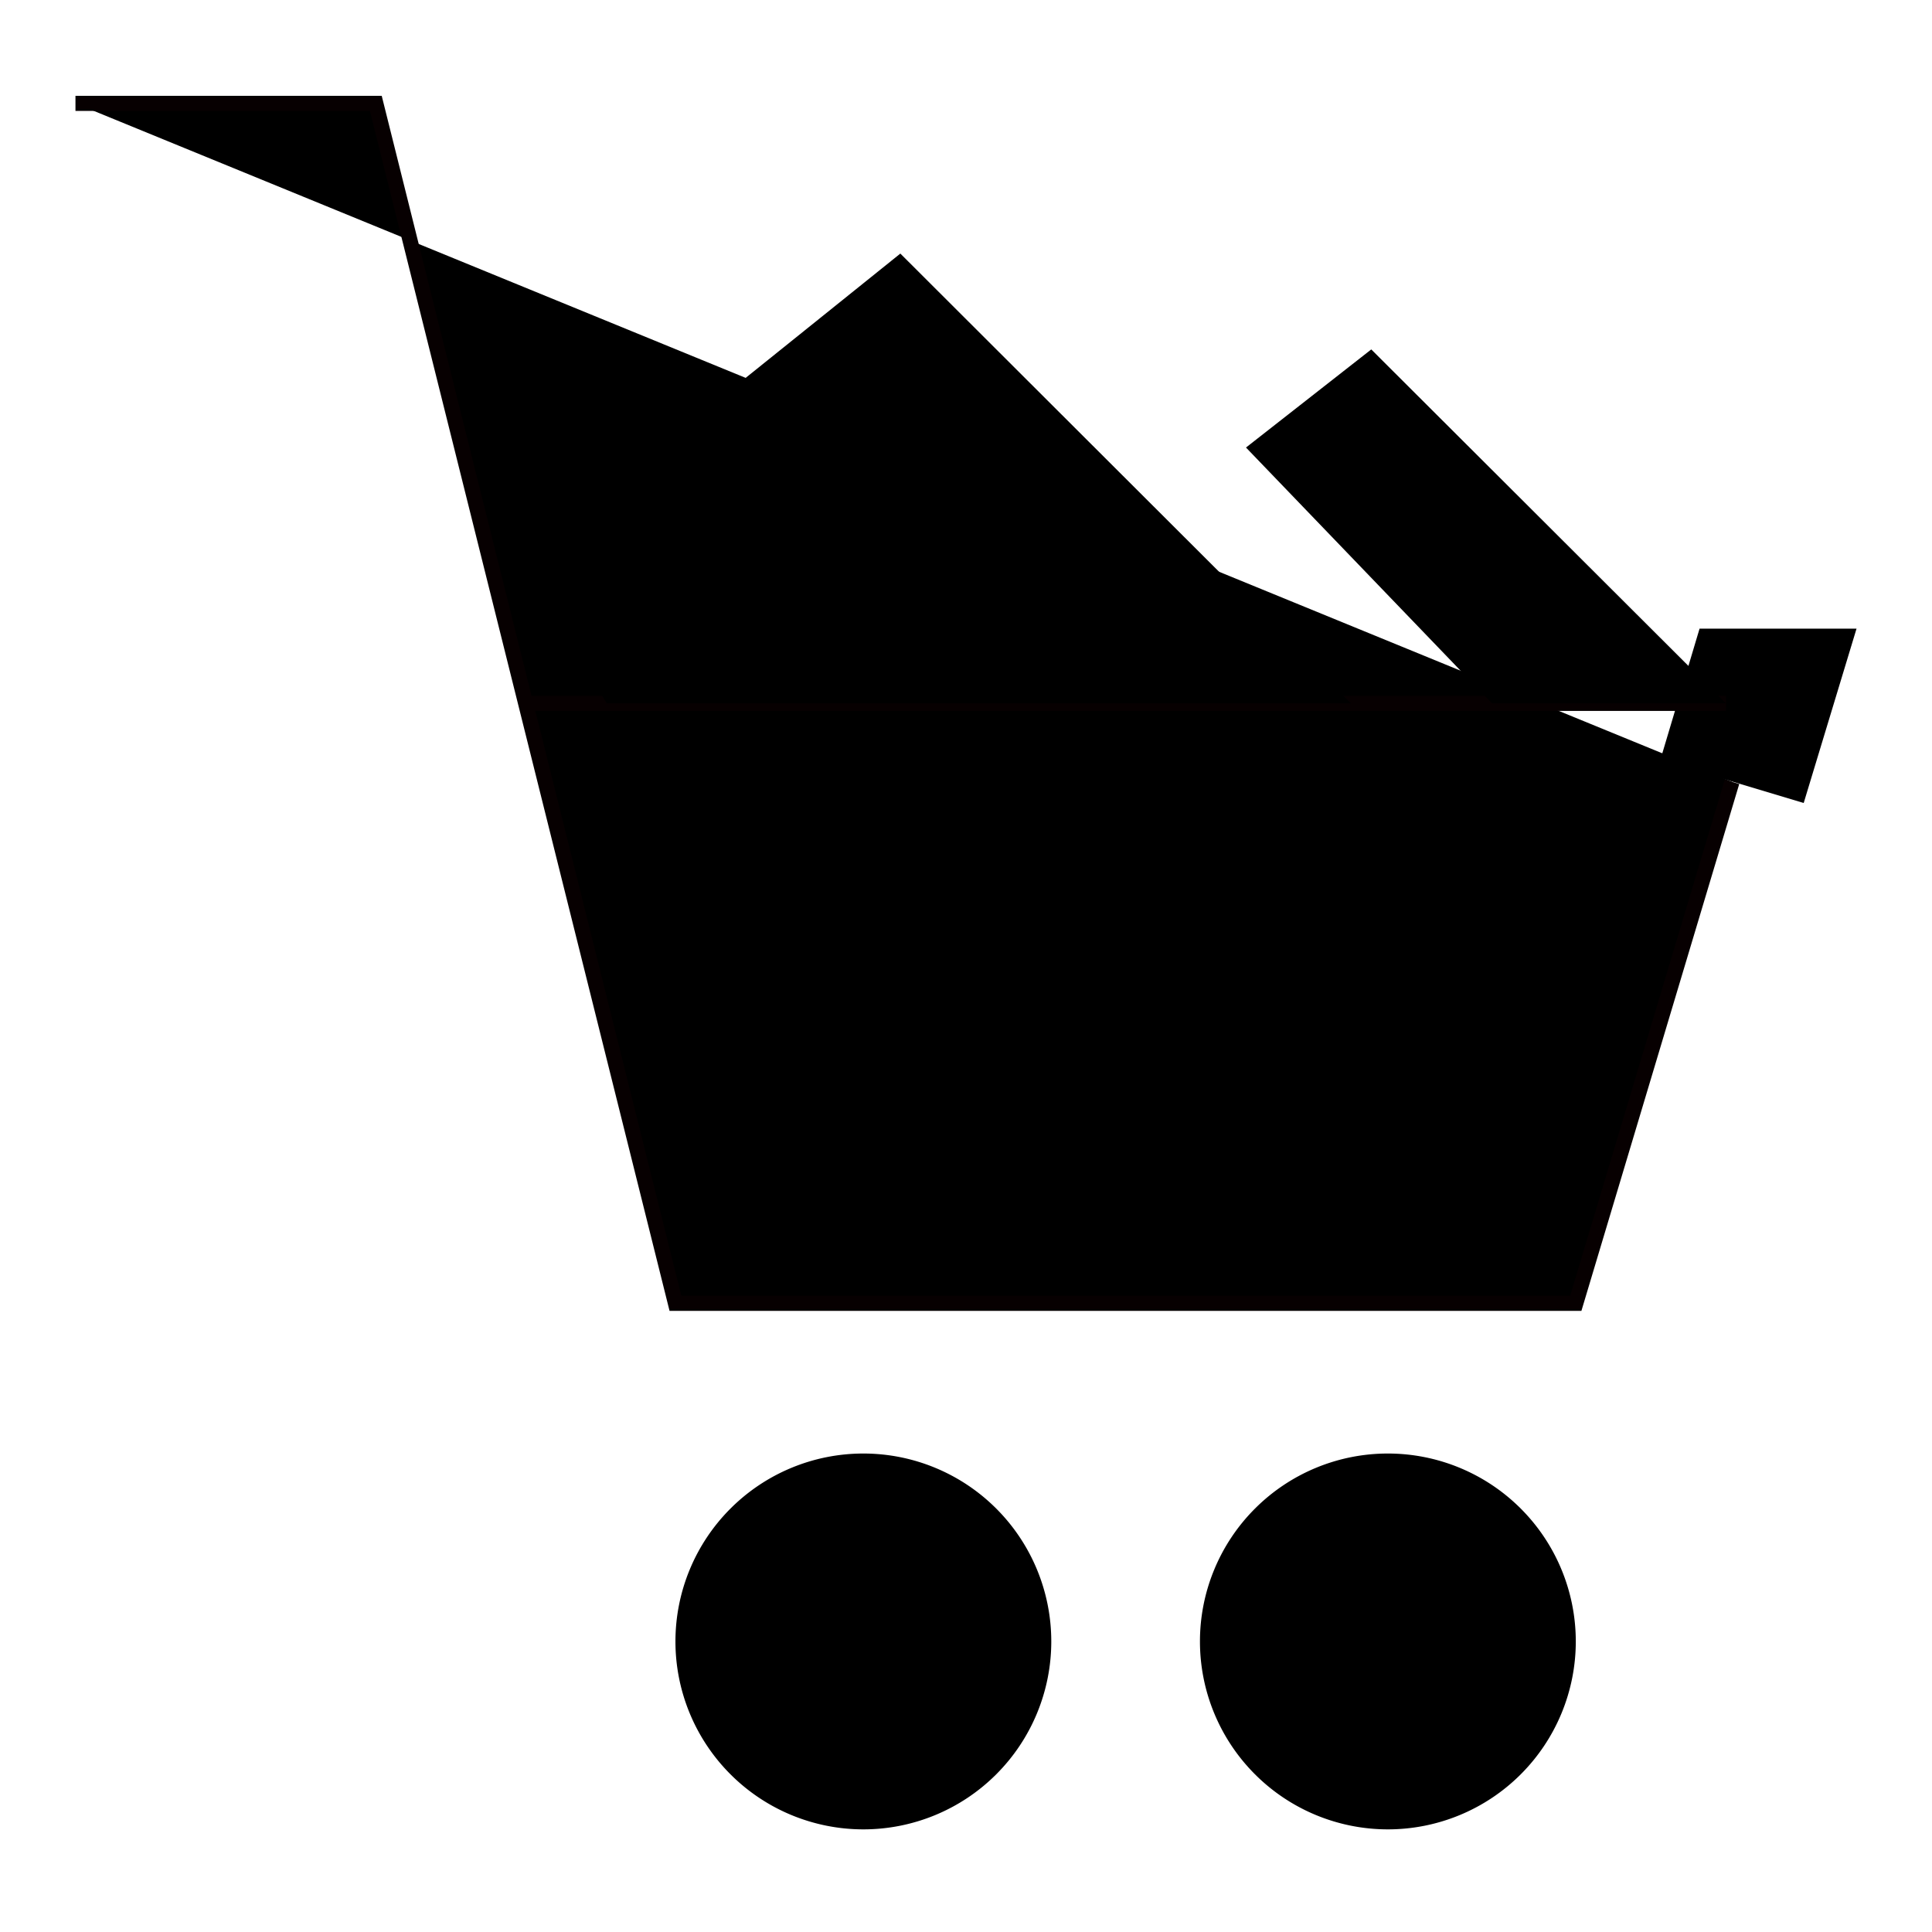 <?xml version="1.0" encoding="utf-8"?>
<!-- Svg Vector Icons : http://www.onlinewebfonts.com/icon -->
<!DOCTYPE svg PUBLIC "-//W3C//DTD SVG 1.1//EN" "http://www.w3.org/Graphics/SVG/1.1/DTD/svg11.dtd">
<svg version="1.1" xmlns="http://www.w3.org/2000/svg" xmlns:xlink="http://www.w3.org/1999/xlink" x="0px" y="0px" viewBox="0 0 256 256" enable-background="new 0 0 256 256" xml:space="preserve">
<g><g><path fill="#000000" stroke="#070001" stroke-width="2" stroke-miterlimit="10" d="M10 13.7L49.8 13.7 89.5 172.7 208.8 172.7 229.5 103.6 "/><path fill="#000000" d="M89.5 217.5a24.9 24.9 0 1 0 49.8 0a24.9 24.9 0 1 0 -49.8 0z"/><path fill="#000000" d="M159 217.5a24.9 24.9 0 1 0 49.8 0a24.9 24.9 0 1 0 -49.8 0z"/><path fill="#000000" d="M225.2 83.3L220 100.7 239 106.4 246 83.3 z"/><path fill="#000000" stroke="#070001" stroke-width="2" stroke-miterlimit="10" d="M228.7 93.2L69.6 93.2"/><path fill="#000000" d="M68.9 74.1L119.3 33.6 179 93.2 80.4 93.2 z"/><path fill="#000000" d="M181.7 46.3L165.1 59.3 197.7 93.2 228.7 93.2 z"/></g></g>
</svg>